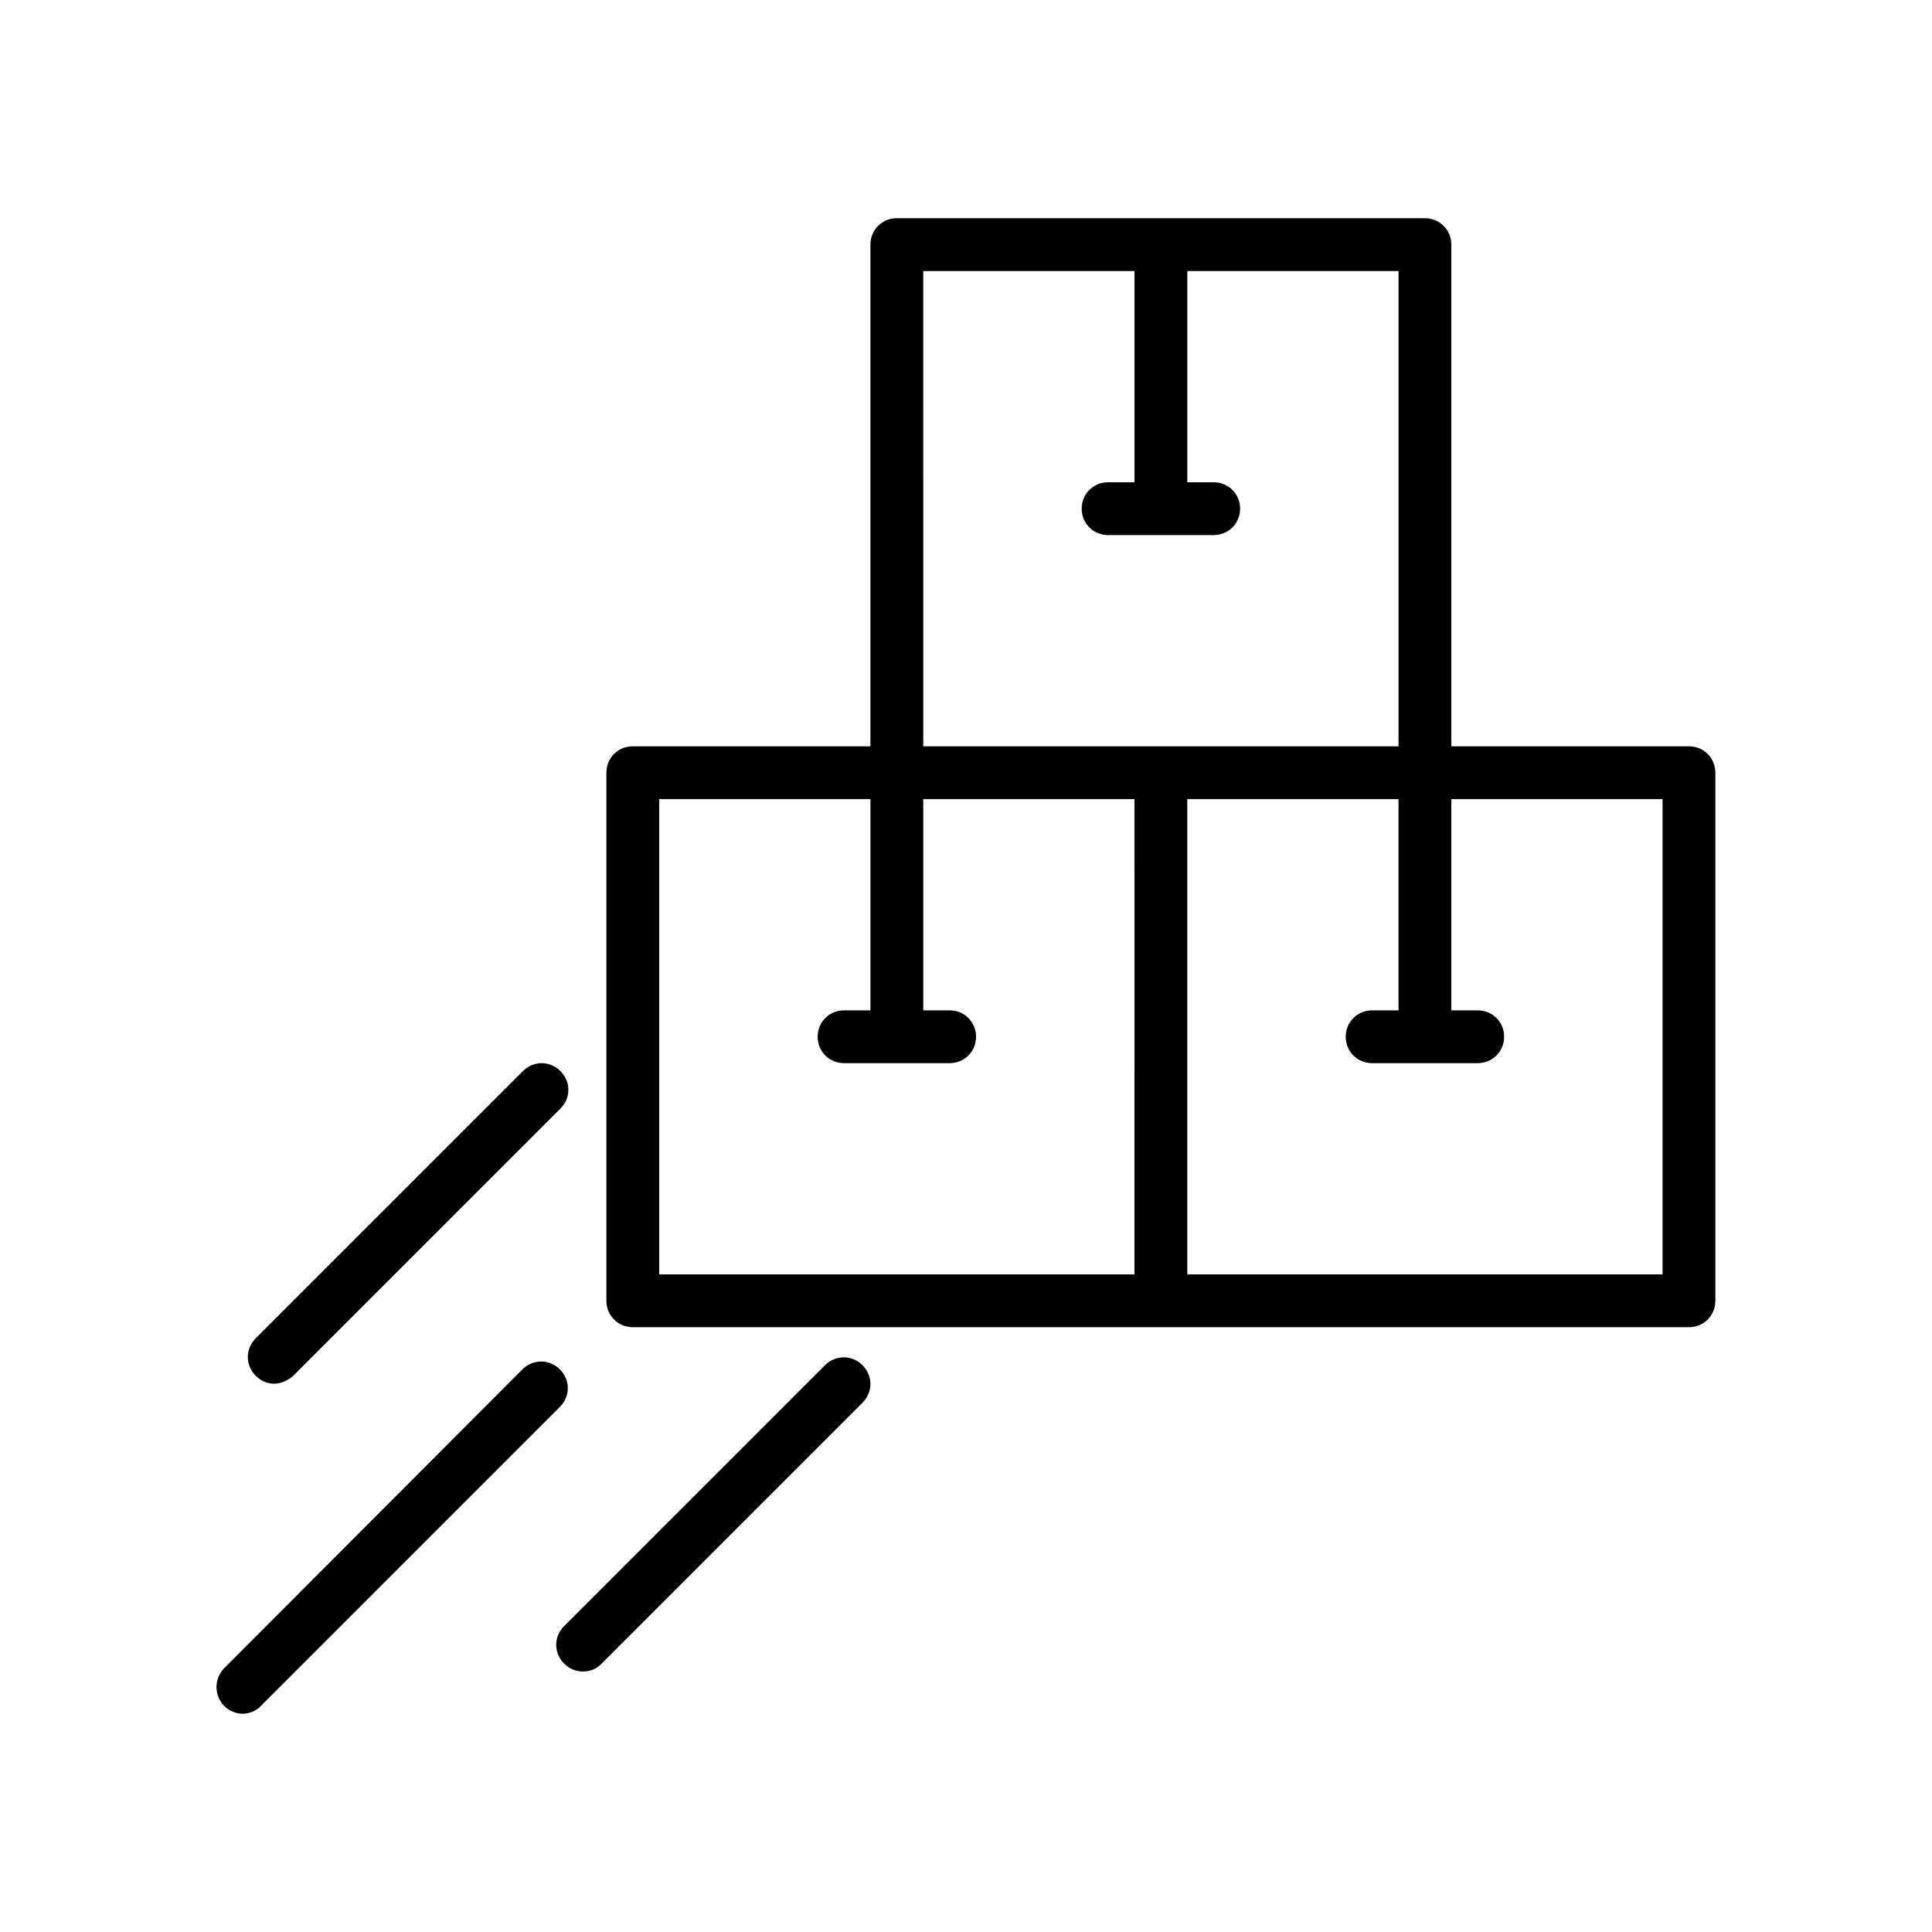 <?xml version="1.0" encoding="UTF-8"?>
<!-- Uploaded to: ICON Repo, www.svgrepo.com, Generator: ICON Repo Mixer Tools -->
<svg fill="#000000" width="800px" height="800px" version="1.1" viewBox="144 144 512 512" xmlns="http://www.w3.org/2000/svg">
 <g>
  <path d="m591.59 495.72c3.918 0 6.996-3.078 6.996-6.996v-139.95c0-3.918-3.078-6.996-6.996-6.996h-62.977v-132.95c0-3.918-3.078-6.996-6.996-6.996h-139.95c-3.918 0-6.996 3.078-6.996 6.996v132.95h-62.977c-3.918 0-6.996 3.078-6.996 6.996v139.95c0 3.918 3.078 6.996 6.996 6.996zm-55.98-69.973c3.918 0 6.996-3.078 6.996-6.996 0-3.918-3.078-6.996-6.996-6.996h-6.996v-55.98h55.98v125.95h-125.95v-125.95h55.98v55.98h-6.996c-3.918 0-6.996 3.078-6.996 6.996 0 3.918 3.078 6.996 6.996 6.996zm-146.94-209.92h55.98v55.98h-6.996c-3.918 0-6.996 3.078-6.996 6.996 0 3.918 3.078 6.996 6.996 6.996h27.988c3.918 0 6.996-3.078 6.996-6.996 0-3.918-3.078-6.996-6.996-6.996h-6.996v-55.98h55.98v125.95h-125.95zm55.977 265.9h-125.95v-125.95h55.98v55.98h-6.996c-3.918 0-6.996 3.078-6.996 6.996s3.078 6.996 6.996 6.996h27.988c3.918 0 6.996-3.078 6.996-6.996s-3.078-6.996-6.996-6.996h-6.996v-55.98h55.98z"/>
  <path d="m221.71 508.6 70.812-70.812c2.801-2.801 2.801-7.137 0-9.938-2.801-2.801-7.137-2.801-9.938 0l-70.812 70.812c-2.801 2.801-2.801 7.137 0 9.938 1.398 1.398 3.219 2.098 4.898 2.098 1.68 0 3.637-0.84 5.039-2.098z"/>
  <path d="m203.37 596.06c1.398 1.398 3.219 2.098 4.898 2.098 1.68 0 3.637-0.699 4.898-2.098l79.211-79.211c2.801-2.801 2.801-7.137 0-9.938-2.801-2.801-7.137-2.801-9.938 0l-79.07 79.215c-2.656 2.797-2.656 7.137 0 9.934z"/>
  <path d="m298.54 586.97c1.82 0 3.637-0.699 4.898-2.098l69.133-69.133c2.801-2.801 2.801-7.137 0-9.938-2.801-2.801-7.137-2.801-9.938 0l-69.133 69.133c-2.801 2.801-2.801 7.137 0 9.938 1.543 1.535 3.363 2.098 5.039 2.098z"/>
 </g>
</svg>